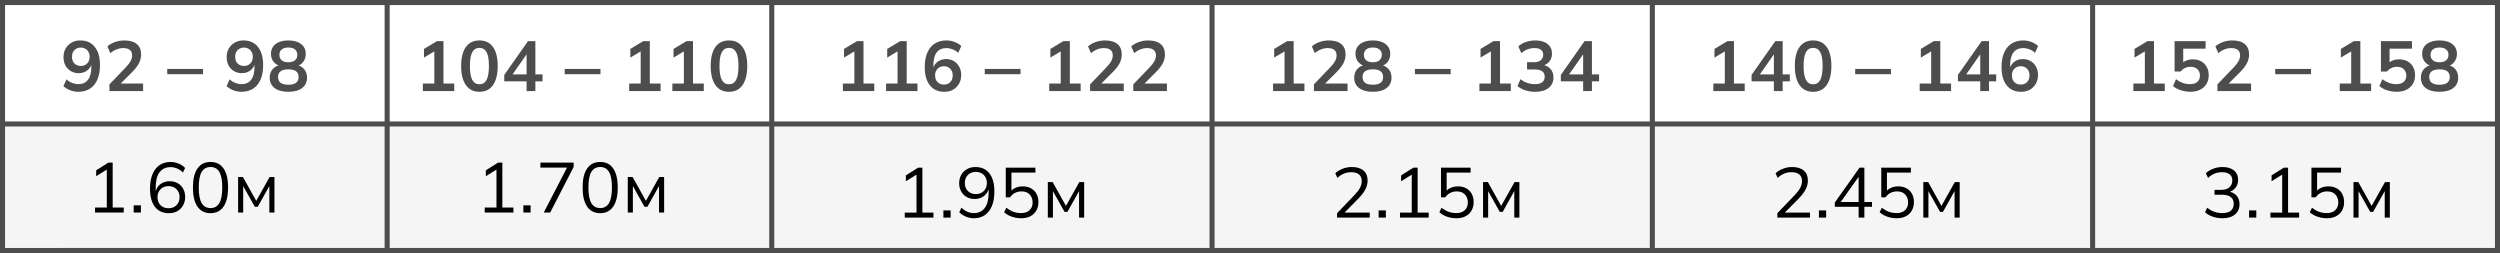 <?xml version="1.0" encoding="UTF-8"?> <svg xmlns="http://www.w3.org/2000/svg" width="494" height="50" viewBox="0 0 494 50" fill="none"><rect x="0" y="0" width="494" height="50" fill="#808080" stroke="none"/><g clip-path="url(#clip0_1228_3)"><rect width="494" height="50" fill="white"></rect><rect y="25" width="578" height="24" fill="#F5F5F5"></rect><rect x="0.5" y="0.5" width="578" height="49" stroke="#4D4D4D"></rect><line y1="24.5" x2="579" y2="24.5" stroke="#4D4D4D"></line><line x1="12" y1="49.5" x2="579" y2="49.5" stroke="#4D4D4D"></line><line x1="239.5" y1="-2.18557e-08" x2="239.5" y2="50" stroke="#4D4D4D"></line><line x1="326.5" y1="-2.18557e-08" x2="326.5" y2="50" stroke="#4D4D4D"></line><line x1="76.5" y1="-2.18557e-08" x2="76.5" y2="50" stroke="#4D4D4D"></line><line x1="152.5" y1="-2.18557e-08" x2="152.5" y2="50" stroke="#4D4D4D"></line><line x1="413.5" y1="-2.18557e-08" x2="413.5" y2="50" stroke="#4D4D4D"></line><line x1="493.5" y1="-2.18557e-08" x2="493.5" y2="50" stroke="#4D4D4D"></line><path d="M15.458 18.14C14.926 18.14 14.399 18.042 13.876 17.846C13.353 17.641 12.905 17.365 12.532 17.02L13.134 15.676C13.479 15.993 13.853 16.231 14.254 16.39C14.655 16.549 15.061 16.628 15.472 16.628C16.303 16.628 16.937 16.343 17.376 15.774C17.824 15.205 18.048 14.355 18.048 13.226V12.176H18.216C18.151 12.643 17.992 13.049 17.74 13.394C17.488 13.739 17.171 14.005 16.788 14.192C16.415 14.369 15.995 14.458 15.528 14.458C14.959 14.458 14.445 14.323 13.988 14.052C13.54 13.781 13.185 13.408 12.924 12.932C12.672 12.447 12.546 11.901 12.546 11.294C12.546 10.65 12.686 10.081 12.966 9.586C13.255 9.091 13.647 8.704 14.142 8.424C14.637 8.135 15.206 7.99 15.85 7.99C17.101 7.99 18.062 8.419 18.734 9.278C19.415 10.127 19.756 11.331 19.756 12.89C19.756 14.001 19.583 14.948 19.238 15.732C18.902 16.516 18.412 17.113 17.768 17.524C17.124 17.935 16.354 18.14 15.458 18.14ZM15.962 13.03C16.307 13.03 16.611 12.955 16.872 12.806C17.133 12.657 17.339 12.447 17.488 12.176C17.637 11.896 17.712 11.579 17.712 11.224C17.712 10.86 17.637 10.543 17.488 10.272C17.339 10.001 17.133 9.791 16.872 9.642C16.611 9.483 16.307 9.404 15.962 9.404C15.617 9.404 15.313 9.483 15.052 9.642C14.791 9.791 14.585 10.001 14.436 10.272C14.296 10.543 14.226 10.86 14.226 11.224C14.226 11.579 14.296 11.896 14.436 12.176C14.585 12.447 14.791 12.657 15.052 12.806C15.313 12.955 15.617 13.03 15.962 13.03ZM21.627 18V16.67L24.902 13.254C25.313 12.825 25.616 12.428 25.812 12.064C26.009 11.7 26.107 11.327 26.107 10.944C26.107 10.468 25.957 10.109 25.659 9.866C25.36 9.623 24.926 9.502 24.357 9.502C23.899 9.502 23.46 9.586 23.041 9.754C22.62 9.913 22.21 10.165 21.808 10.51L21.221 9.166C21.622 8.811 22.116 8.527 22.704 8.312C23.302 8.097 23.927 7.99 24.581 7.99C25.645 7.99 26.461 8.228 27.03 8.704C27.6 9.18 27.884 9.861 27.884 10.748C27.884 11.364 27.74 11.952 27.451 12.512C27.161 13.063 26.713 13.641 26.107 14.248L23.377 16.978V16.502H28.276V18H21.627ZM33.051 14.668V13.618H40.121V14.668H33.051ZM47.699 18.14C47.167 18.14 46.64 18.042 46.117 17.846C45.594 17.641 45.146 17.365 44.773 17.02L45.375 15.676C45.72 15.993 46.094 16.231 46.495 16.39C46.896 16.549 47.302 16.628 47.713 16.628C48.544 16.628 49.178 16.343 49.617 15.774C50.065 15.205 50.289 14.355 50.289 13.226V12.176H50.457C50.392 12.643 50.233 13.049 49.981 13.394C49.729 13.739 49.412 14.005 49.029 14.192C48.656 14.369 48.236 14.458 47.769 14.458C47.2 14.458 46.686 14.323 46.229 14.052C45.781 13.781 45.426 13.408 45.165 12.932C44.913 12.447 44.787 11.901 44.787 11.294C44.787 10.65 44.927 10.081 45.207 9.586C45.496 9.091 45.888 8.704 46.383 8.424C46.878 8.135 47.447 7.99 48.091 7.99C49.342 7.99 50.303 8.419 50.975 9.278C51.656 10.127 51.997 11.331 51.997 12.89C51.997 14.001 51.824 14.948 51.479 15.732C51.143 16.516 50.653 17.113 50.009 17.524C49.365 17.935 48.595 18.14 47.699 18.14ZM48.203 13.03C48.548 13.03 48.852 12.955 49.113 12.806C49.374 12.657 49.58 12.447 49.729 12.176C49.878 11.896 49.953 11.579 49.953 11.224C49.953 10.86 49.878 10.543 49.729 10.272C49.58 10.001 49.374 9.791 49.113 9.642C48.852 9.483 48.548 9.404 48.203 9.404C47.858 9.404 47.554 9.483 47.293 9.642C47.032 9.791 46.826 10.001 46.677 10.272C46.537 10.543 46.467 10.86 46.467 11.224C46.467 11.579 46.537 11.896 46.677 12.176C46.826 12.447 47.032 12.657 47.293 12.806C47.554 12.955 47.858 13.03 48.203 13.03ZM56.975 18.14C55.818 18.14 54.913 17.893 54.26 17.398C53.615 16.903 53.294 16.217 53.294 15.34C53.294 14.649 53.504 14.075 53.923 13.618C54.343 13.161 54.889 12.89 55.562 12.806V13.1C54.955 12.969 54.465 12.685 54.092 12.246C53.727 11.807 53.545 11.275 53.545 10.65C53.545 9.819 53.849 9.171 54.456 8.704C55.072 8.228 55.911 7.99 56.975 7.99C58.049 7.99 58.889 8.228 59.495 8.704C60.111 9.171 60.419 9.819 60.419 10.65C60.419 11.275 60.242 11.812 59.888 12.26C59.542 12.708 59.071 12.983 58.474 13.086V12.806C59.136 12.899 59.668 13.175 60.069 13.632C60.471 14.08 60.672 14.649 60.672 15.34C60.672 16.217 60.345 16.903 59.691 17.398C59.047 17.893 58.142 18.14 56.975 18.14ZM56.975 16.74C57.657 16.74 58.166 16.614 58.502 16.362C58.837 16.101 59.005 15.718 59.005 15.214C59.005 14.71 58.837 14.332 58.502 14.08C58.166 13.828 57.657 13.702 56.975 13.702C56.303 13.702 55.795 13.828 55.45 14.08C55.114 14.332 54.946 14.71 54.946 15.214C54.946 15.718 55.114 16.101 55.45 16.362C55.795 16.614 56.303 16.74 56.975 16.74ZM56.975 12.302C57.554 12.302 57.993 12.171 58.291 11.91C58.599 11.649 58.754 11.289 58.754 10.832C58.754 10.384 58.599 10.034 58.291 9.782C57.993 9.521 57.554 9.39 56.975 9.39C56.406 9.39 55.968 9.521 55.66 9.782C55.361 10.034 55.212 10.384 55.212 10.832C55.212 11.289 55.361 11.649 55.66 11.91C55.968 12.171 56.406 12.302 56.975 12.302Z" fill="#4D4D4D"></path><path d="M83.554 18V16.502H85.822V9.642H86.69L83.778 11.378V9.67L86.34 8.13H87.628V16.502H89.756V18H83.554ZM94.734 18.14C93.577 18.14 92.686 17.701 92.061 16.824C91.435 15.937 91.123 14.677 91.123 13.044C91.123 11.392 91.435 10.137 92.061 9.278C92.686 8.419 93.577 7.99 94.734 7.99C95.901 7.99 96.793 8.419 97.409 9.278C98.034 10.137 98.347 11.387 98.347 13.03C98.347 14.673 98.034 15.937 97.409 16.824C96.793 17.701 95.901 18.14 94.734 18.14ZM94.734 16.656C95.369 16.656 95.841 16.367 96.148 15.788C96.457 15.2 96.611 14.281 96.611 13.03C96.611 11.779 96.457 10.874 96.148 10.314C95.841 9.745 95.369 9.46 94.734 9.46C94.109 9.46 93.638 9.745 93.32 10.314C93.013 10.874 92.859 11.779 92.859 13.03C92.859 14.281 93.013 15.2 93.32 15.788C93.638 16.367 94.109 16.656 94.734 16.656ZM104.053 18V16.068H99.643V14.808L104.333 8.13H105.789V14.696H107.203V16.068H105.789V18H104.053ZM104.053 14.696V10.258H104.389L100.987 15.116V14.696H104.053ZM111.585 14.668V13.618H118.655V14.668H111.585ZM124.33 18V16.502H126.598V9.642H127.466L124.554 11.378V9.67L127.116 8.13H128.404V16.502H130.532V18H124.33ZM132.864 18V16.502H135.132V9.642H136L133.088 11.378V9.67L135.65 8.13H136.938V16.502H139.066V18H132.864ZM144.045 18.14C142.887 18.14 141.996 17.701 141.371 16.824C140.745 15.937 140.433 14.677 140.433 13.044C140.433 11.392 140.745 10.137 141.371 9.278C141.996 8.419 142.887 7.99 144.045 7.99C145.211 7.99 146.103 8.419 146.719 9.278C147.344 10.137 147.657 11.387 147.657 13.03C147.657 14.673 147.344 15.937 146.719 16.824C146.103 17.701 145.211 18.14 144.045 18.14ZM144.045 16.656C144.679 16.656 145.151 16.367 145.459 15.788C145.767 15.2 145.921 14.281 145.921 13.03C145.921 11.779 145.767 10.874 145.459 10.314C145.151 9.745 144.679 9.46 144.045 9.46C143.419 9.46 142.948 9.745 142.631 10.314C142.323 10.874 142.169 11.779 142.169 13.03C142.169 14.281 142.323 15.2 142.631 15.788C142.948 16.367 143.419 16.656 144.045 16.656Z" fill="#4D4D4D"></path><path d="M166.554 18V16.502H168.822V9.642H169.69L166.778 11.378V9.67L169.34 8.13H170.628V16.502H172.756V18H166.554ZM175.089 18V16.502H177.357V9.642H178.225L175.313 11.378V9.67L177.875 8.13H179.163V16.502H181.291V18H175.089ZM186.619 18.14C185.378 18.14 184.416 17.711 183.735 16.852C183.063 15.993 182.727 14.789 182.727 13.24C182.727 12.12 182.9 11.173 183.245 10.398C183.59 9.614 184.08 9.017 184.715 8.606C185.359 8.195 186.129 7.99 187.025 7.99C187.557 7.99 188.084 8.088 188.607 8.284C189.13 8.471 189.578 8.741 189.951 9.096L189.349 10.44C189.004 10.123 188.63 9.889 188.229 9.74C187.828 9.581 187.422 9.502 187.011 9.502C186.171 9.502 185.532 9.787 185.093 10.356C184.654 10.925 184.435 11.775 184.435 12.904V13.954H184.267C184.342 13.478 184.5 13.072 184.743 12.736C184.986 12.391 185.298 12.129 185.681 11.952C186.064 11.765 186.488 11.672 186.955 11.672C187.534 11.672 188.047 11.807 188.495 12.078C188.943 12.349 189.293 12.722 189.545 13.198C189.806 13.674 189.937 14.22 189.937 14.836C189.937 15.471 189.792 16.04 189.503 16.544C189.223 17.039 188.836 17.431 188.341 17.72C187.846 18 187.272 18.14 186.619 18.14ZM186.521 16.712C186.866 16.712 187.17 16.637 187.431 16.488C187.692 16.339 187.893 16.129 188.033 15.858C188.182 15.578 188.257 15.261 188.257 14.906C188.257 14.542 188.182 14.225 188.033 13.954C187.893 13.683 187.692 13.473 187.431 13.324C187.17 13.165 186.866 13.086 186.521 13.086C186.176 13.086 185.872 13.165 185.611 13.324C185.35 13.473 185.144 13.683 184.995 13.954C184.846 14.225 184.771 14.542 184.771 14.906C184.771 15.261 184.846 15.578 184.995 15.858C185.144 16.129 185.35 16.339 185.611 16.488C185.872 16.637 186.176 16.712 186.521 16.712ZM194.585 14.668V13.618H201.655V14.668H194.585ZM207.33 18V16.502H209.598V9.642H210.466L207.554 11.378V9.67L210.116 8.13H211.404V16.502H213.532V18H207.33ZM215.402 18V16.67L218.678 13.254C219.089 12.825 219.392 12.428 219.588 12.064C219.784 11.7 219.882 11.327 219.882 10.944C219.882 10.468 219.733 10.109 219.434 9.866C219.135 9.623 218.701 9.502 218.132 9.502C217.675 9.502 217.236 9.586 216.816 9.754C216.396 9.913 215.985 10.165 215.584 10.51L214.996 9.166C215.397 8.811 215.892 8.527 216.48 8.312C217.077 8.097 217.703 7.99 218.356 7.99C219.42 7.99 220.237 8.228 220.806 8.704C221.375 9.18 221.66 9.861 221.66 10.748C221.66 11.364 221.515 11.952 221.226 12.512C220.937 13.063 220.489 13.641 219.882 14.248L217.152 16.978V16.502H222.052V18H215.402ZM223.937 18V16.67L227.213 13.254C227.623 12.825 227.927 12.428 228.123 12.064C228.319 11.7 228.417 11.327 228.417 10.944C228.417 10.468 228.267 10.109 227.969 9.866C227.67 9.623 227.236 9.502 226.667 9.502C226.209 9.502 225.771 9.586 225.351 9.754C224.931 9.913 224.52 10.165 224.119 10.51L223.531 9.166C223.932 8.811 224.427 8.527 225.015 8.312C225.612 8.097 226.237 7.99 226.891 7.99C227.955 7.99 228.771 8.228 229.341 8.704C229.91 9.18 230.195 9.861 230.195 10.748C230.195 11.364 230.05 11.952 229.761 12.512C229.471 13.063 229.023 13.641 228.417 14.248L225.687 16.978V16.502H230.587V18H223.937Z" fill="#4D4D4D"></path><path d="M251.554 18V16.502H253.822V9.642H254.69L251.778 11.378V9.67L254.34 8.13H255.628V16.502H257.756V18H251.554ZM259.627 18V16.67L262.903 13.254C263.313 12.825 263.617 12.428 263.813 12.064C264.009 11.7 264.107 11.327 264.107 10.944C264.107 10.468 263.957 10.109 263.659 9.866C263.36 9.623 262.926 9.502 262.357 9.502C261.899 9.502 261.461 9.586 261.041 9.754C260.621 9.913 260.21 10.165 259.809 10.51L259.221 9.166C259.622 8.811 260.117 8.527 260.705 8.312C261.302 8.097 261.927 7.99 262.581 7.99C263.645 7.99 264.461 8.228 265.031 8.704C265.6 9.18 265.885 9.861 265.885 10.748C265.885 11.364 265.74 11.952 265.451 12.512C265.161 13.063 264.713 13.641 264.107 14.248L261.377 16.978V16.502H266.277V18H259.627ZM271.269 18.14C270.112 18.14 269.206 17.893 268.553 17.398C267.909 16.903 267.587 16.217 267.587 15.34C267.587 14.649 267.797 14.075 268.217 13.618C268.637 13.161 269.183 12.89 269.855 12.806V13.1C269.248 12.969 268.758 12.685 268.385 12.246C268.021 11.807 267.839 11.275 267.839 10.65C267.839 9.819 268.142 9.171 268.749 8.704C269.365 8.228 270.205 7.99 271.269 7.99C272.342 7.99 273.182 8.228 273.789 8.704C274.405 9.171 274.713 9.819 274.713 10.65C274.713 11.275 274.536 11.812 274.181 12.26C273.836 12.708 273.364 12.983 272.767 13.086V12.806C273.43 12.899 273.962 13.175 274.363 13.632C274.764 14.08 274.965 14.649 274.965 15.34C274.965 16.217 274.638 16.903 273.985 17.398C273.341 17.893 272.436 18.14 271.269 18.14ZM271.269 16.74C271.95 16.74 272.459 16.614 272.795 16.362C273.131 16.101 273.299 15.718 273.299 15.214C273.299 14.71 273.131 14.332 272.795 14.08C272.459 13.828 271.95 13.702 271.269 13.702C270.597 13.702 270.088 13.828 269.743 14.08C269.407 14.332 269.239 14.71 269.239 15.214C269.239 15.718 269.407 16.101 269.743 16.362C270.088 16.614 270.597 16.74 271.269 16.74ZM271.269 12.302C271.848 12.302 272.286 12.171 272.585 11.91C272.893 11.649 273.047 11.289 273.047 10.832C273.047 10.384 272.893 10.034 272.585 9.782C272.286 9.521 271.848 9.39 271.269 9.39C270.7 9.39 270.261 9.521 269.953 9.782C269.654 10.034 269.505 10.384 269.505 10.832C269.505 11.289 269.654 11.649 269.953 11.91C270.261 12.171 270.7 12.302 271.269 12.302ZM279.585 14.668V13.618H286.655V14.668H279.585ZM292.33 18V16.502H294.598V9.642H295.466L292.554 11.378V9.67L295.116 8.13H296.404V16.502H298.532V18H292.33ZM303.356 18.14C302.675 18.14 302.021 18.042 301.396 17.846C300.771 17.641 300.257 17.361 299.856 17.006L300.444 15.648C300.883 15.984 301.335 16.231 301.802 16.39C302.278 16.549 302.777 16.628 303.3 16.628C303.935 16.628 304.415 16.502 304.742 16.25C305.069 15.998 305.232 15.629 305.232 15.144C305.232 14.677 305.069 14.327 304.742 14.094C304.425 13.851 303.958 13.73 303.342 13.73H301.746V12.288H303.188C303.72 12.288 304.145 12.157 304.462 11.896C304.779 11.635 304.938 11.275 304.938 10.818C304.938 10.389 304.789 10.062 304.49 9.838C304.201 9.614 303.781 9.502 303.23 9.502C302.241 9.502 301.368 9.838 300.612 10.51L300.024 9.166C300.425 8.793 300.92 8.503 301.508 8.298C302.105 8.093 302.731 7.99 303.384 7.99C304.411 7.99 305.213 8.223 305.792 8.69C306.38 9.147 306.674 9.787 306.674 10.608C306.674 11.196 306.506 11.705 306.17 12.134C305.843 12.554 305.391 12.834 304.812 12.974V12.806C305.493 12.918 306.021 13.198 306.394 13.646C306.777 14.085 306.968 14.635 306.968 15.298C306.968 16.175 306.646 16.871 306.002 17.384C305.358 17.888 304.476 18.14 303.356 18.14ZM312.829 18V16.068H308.419V14.808L313.109 8.13H314.565V14.696H315.979V16.068H314.565V18H312.829ZM312.829 14.696V10.258H313.165L309.763 15.116V14.696H312.829Z" fill="#4D4D4D"></path><path d="M338.554 18V16.502H340.822V9.642H341.69L338.778 11.378V9.67L341.34 8.13H342.628V16.502H344.756V18H338.554ZM350.519 18V16.068H346.109V14.808L350.799 8.13H352.255V14.696H353.669V16.068H352.255V18H350.519ZM350.519 14.696V10.258H350.855L347.453 15.116V14.696H350.519ZM358.269 18.14C357.112 18.14 356.22 17.701 355.595 16.824C354.97 15.937 354.657 14.677 354.657 13.044C354.657 11.392 354.97 10.137 355.595 9.278C356.22 8.419 357.112 7.99 358.269 7.99C359.436 7.99 360.327 8.419 360.943 9.278C361.568 10.137 361.881 11.387 361.881 13.03C361.881 14.673 361.568 15.937 360.943 16.824C360.327 17.701 359.436 18.14 358.269 18.14ZM358.269 16.656C358.904 16.656 359.375 16.367 359.683 15.788C359.991 15.2 360.145 14.281 360.145 13.03C360.145 11.779 359.991 10.874 359.683 10.314C359.375 9.745 358.904 9.46 358.269 9.46C357.644 9.46 357.172 9.745 356.855 10.314C356.547 10.874 356.393 11.779 356.393 13.03C356.393 14.281 356.547 15.2 356.855 15.788C357.172 16.367 357.644 16.656 358.269 16.656ZM366.585 14.668V13.618H373.655V14.668H366.585ZM379.33 18V16.502H381.598V9.642H382.466L379.554 11.378V9.67L382.116 8.13H383.404V16.502H385.532V18H379.33ZM391.294 18V16.068H386.884V14.808L391.574 8.13H393.03V14.696H394.444V16.068H393.03V18H391.294ZM391.294 14.696V10.258H391.63L388.228 15.116V14.696H391.294ZM399.395 18.14C398.153 18.14 397.192 17.711 396.511 16.852C395.839 15.993 395.503 14.789 395.503 13.24C395.503 12.12 395.675 11.173 396.021 10.398C396.366 9.614 396.856 9.017 397.491 8.606C398.135 8.195 398.905 7.99 399.801 7.99C400.333 7.99 400.86 8.088 401.383 8.284C401.905 8.471 402.353 8.741 402.727 9.096L402.125 10.44C401.779 10.123 401.406 9.889 401.005 9.74C400.603 9.581 400.197 9.502 399.787 9.502C398.947 9.502 398.307 9.787 397.869 10.356C397.43 10.925 397.211 11.775 397.211 12.904V13.954H397.043C397.117 13.478 397.276 13.072 397.519 12.736C397.761 12.391 398.074 12.129 398.457 11.952C398.839 11.765 399.264 11.672 399.731 11.672C400.309 11.672 400.823 11.807 401.271 12.078C401.719 12.349 402.069 12.722 402.321 13.198C402.582 13.674 402.713 14.22 402.713 14.836C402.713 15.471 402.568 16.04 402.279 16.544C401.999 17.039 401.611 17.431 401.117 17.72C400.622 18 400.048 18.14 399.395 18.14ZM399.297 16.712C399.642 16.712 399.945 16.637 400.207 16.488C400.468 16.339 400.669 16.129 400.809 15.858C400.958 15.578 401.033 15.261 401.033 14.906C401.033 14.542 400.958 14.225 400.809 13.954C400.669 13.683 400.468 13.473 400.207 13.324C399.945 13.165 399.642 13.086 399.297 13.086C398.951 13.086 398.648 13.165 398.387 13.324C398.125 13.473 397.92 13.683 397.771 13.954C397.621 14.225 397.547 14.542 397.547 14.906C397.547 15.261 397.621 15.578 397.771 15.858C397.92 16.129 398.125 16.339 398.387 16.488C398.648 16.637 398.951 16.712 399.297 16.712Z" fill="#4D4D4D"></path><path d="M421.554 18V16.502H423.822V9.642H424.69L421.778 11.378V9.67L424.34 8.13H425.628V16.502H427.756V18H421.554ZM432.805 18.14C432.375 18.14 431.946 18.093 431.517 18C431.097 17.907 430.7 17.776 430.327 17.608C429.963 17.44 429.65 17.239 429.389 17.006L429.977 15.648C430.415 15.975 430.863 16.222 431.321 16.39C431.787 16.549 432.273 16.628 432.777 16.628C433.383 16.628 433.855 16.479 434.191 16.18C434.536 15.872 434.709 15.461 434.709 14.948C434.709 14.425 434.545 14.005 434.219 13.688C433.892 13.361 433.444 13.198 432.875 13.198C432.473 13.198 432.105 13.277 431.769 13.436C431.442 13.585 431.148 13.819 430.887 14.136H429.697V8.13H435.829V9.614H431.405V12.75H430.971C431.213 12.423 431.535 12.171 431.937 11.994C432.347 11.817 432.805 11.728 433.309 11.728C433.943 11.728 434.494 11.859 434.961 12.12C435.427 12.381 435.791 12.75 436.053 13.226C436.314 13.693 436.445 14.243 436.445 14.878C436.445 15.522 436.295 16.091 435.997 16.586C435.707 17.071 435.287 17.454 434.737 17.734C434.195 18.005 433.551 18.14 432.805 18.14ZM438.161 18V16.67L441.437 13.254C441.848 12.825 442.151 12.428 442.347 12.064C442.543 11.7 442.641 11.327 442.641 10.944C442.641 10.468 442.492 10.109 442.193 9.866C441.894 9.623 441.46 9.502 440.891 9.502C440.434 9.502 439.995 9.586 439.575 9.754C439.155 9.913 438.744 10.165 438.343 10.51L437.755 9.166C438.156 8.811 438.651 8.527 439.239 8.312C439.836 8.097 440.462 7.99 441.115 7.99C442.179 7.99 442.996 8.228 443.565 8.704C444.134 9.18 444.419 9.861 444.419 10.748C444.419 11.364 444.274 11.952 443.985 12.512C443.696 13.063 443.248 13.641 442.641 14.248L439.911 16.978V16.502H444.811V18H438.161ZM449.585 14.668V13.618H456.655V14.668H449.585ZM462.33 18V16.502H464.598V9.642H465.466L462.554 11.378V9.67L465.116 8.13H466.404V16.502H468.532V18H462.33ZM473.58 18.14C473.151 18.14 472.721 18.093 472.292 18C471.872 17.907 471.475 17.776 471.102 17.608C470.738 17.44 470.425 17.239 470.164 17.006L470.752 15.648C471.191 15.975 471.639 16.222 472.096 16.39C472.563 16.549 473.048 16.628 473.552 16.628C474.159 16.628 474.63 16.479 474.966 16.18C475.311 15.872 475.484 15.461 475.484 14.948C475.484 14.425 475.321 14.005 474.994 13.688C474.667 13.361 474.219 13.198 473.65 13.198C473.249 13.198 472.88 13.277 472.544 13.436C472.217 13.585 471.923 13.819 471.662 14.136H470.472V8.13H476.604V9.614H472.18V12.75H471.746C471.989 12.423 472.311 12.171 472.712 11.994C473.123 11.817 473.58 11.728 474.084 11.728C474.719 11.728 475.269 11.859 475.736 12.12C476.203 12.381 476.567 12.75 476.828 13.226C477.089 13.693 477.22 14.243 477.22 14.878C477.22 15.522 477.071 16.091 476.772 16.586C476.483 17.071 476.063 17.454 475.512 17.734C474.971 18.005 474.327 18.14 473.58 18.14ZM482.045 18.14C480.887 18.14 479.982 17.893 479.329 17.398C478.685 16.903 478.363 16.217 478.363 15.34C478.363 14.649 478.573 14.075 478.993 13.618C479.413 13.161 479.959 12.89 480.631 12.806V13.1C480.024 12.969 479.534 12.685 479.161 12.246C478.797 11.807 478.615 11.275 478.615 10.65C478.615 9.819 478.918 9.171 479.525 8.704C480.141 8.228 480.981 7.99 482.045 7.99C483.118 7.99 483.958 8.228 484.565 8.704C485.181 9.171 485.489 9.819 485.489 10.65C485.489 11.275 485.311 11.812 484.957 12.26C484.611 12.708 484.14 12.983 483.543 13.086V12.806C484.205 12.899 484.737 13.175 485.139 13.632C485.54 14.08 485.741 14.649 485.741 15.34C485.741 16.217 485.414 16.903 484.761 17.398C484.117 17.893 483.211 18.14 482.045 18.14ZM482.045 16.74C482.726 16.74 483.235 16.614 483.571 16.362C483.907 16.101 484.075 15.718 484.075 15.214C484.075 14.71 483.907 14.332 483.571 14.08C483.235 13.828 482.726 13.702 482.045 13.702C481.373 13.702 480.864 13.828 480.519 14.08C480.183 14.332 480.015 14.71 480.015 15.214C480.015 15.718 480.183 16.101 480.519 16.362C480.864 16.614 481.373 16.74 482.045 16.74ZM482.045 12.302C482.623 12.302 483.062 12.171 483.361 11.91C483.669 11.649 483.823 11.289 483.823 10.832C483.823 10.384 483.669 10.034 483.361 9.782C483.062 9.521 482.623 9.39 482.045 9.39C481.475 9.39 481.037 9.521 480.729 9.782C480.43 10.034 480.281 10.384 480.281 10.832C480.281 11.289 480.43 11.649 480.729 11.91C481.037 12.171 481.475 12.302 482.045 12.302Z" fill="#4D4D4D"></path><path d="M18.778 42V41.006H21.102V33.124H21.718L19.002 34.818V33.656L21.424 32.13H22.264V41.006H24.448V42H18.778ZM26.416 42V40.572H27.845V42H26.416ZM33.382 42.126C32.187 42.126 31.263 41.706 30.61 40.866C29.966 40.017 29.644 38.831 29.644 37.31C29.644 36.171 29.807 35.21 30.134 34.426C30.461 33.633 30.927 33.031 31.534 32.62C32.141 32.209 32.873 32.004 33.732 32.004C34.245 32.004 34.763 32.111 35.286 32.326C35.809 32.531 36.238 32.821 36.574 33.194L36.154 34.09C35.799 33.726 35.412 33.46 34.992 33.292C34.572 33.115 34.147 33.026 33.718 33.026C32.766 33.026 32.033 33.367 31.52 34.048C31.016 34.72 30.764 35.733 30.764 37.086V38.388H30.638C30.703 37.856 30.862 37.399 31.114 37.016C31.375 36.624 31.716 36.325 32.136 36.12C32.556 35.915 33.023 35.812 33.536 35.812C34.133 35.812 34.661 35.943 35.118 36.204C35.575 36.465 35.935 36.834 36.196 37.31C36.457 37.777 36.588 38.313 36.588 38.92C36.588 39.536 36.453 40.087 36.182 40.572C35.911 41.057 35.533 41.44 35.048 41.72C34.563 41.991 34.007 42.126 33.382 42.126ZM33.298 41.146C33.727 41.146 34.105 41.057 34.432 40.88C34.768 40.693 35.025 40.437 35.202 40.11C35.389 39.774 35.482 39.391 35.482 38.962C35.482 38.533 35.389 38.155 35.202 37.828C35.025 37.501 34.768 37.245 34.432 37.058C34.105 36.871 33.727 36.778 33.298 36.778C32.869 36.778 32.491 36.871 32.164 37.058C31.837 37.245 31.581 37.501 31.394 37.828C31.217 38.155 31.128 38.533 31.128 38.962C31.128 39.391 31.217 39.774 31.394 40.11C31.581 40.437 31.837 40.693 32.164 40.88C32.491 41.057 32.869 41.146 33.298 41.146ZM41.595 42.126C40.475 42.126 39.616 41.692 39.019 40.824C38.421 39.956 38.123 38.701 38.123 37.058C38.123 35.406 38.421 34.151 39.019 33.292C39.616 32.433 40.475 32.004 41.595 32.004C42.724 32.004 43.583 32.433 44.171 33.292C44.768 34.151 45.067 35.401 45.067 37.044C45.067 38.696 44.768 39.956 44.171 40.824C43.573 41.692 42.715 42.126 41.595 42.126ZM41.595 41.118C42.379 41.118 42.962 40.787 43.345 40.124C43.727 39.461 43.919 38.435 43.919 37.044C43.919 35.644 43.727 34.622 43.345 33.978C42.962 33.325 42.379 32.998 41.595 32.998C40.82 32.998 40.237 33.325 39.845 33.978C39.462 34.631 39.271 35.653 39.271 37.044C39.271 38.435 39.462 39.461 39.845 40.124C40.237 40.787 40.82 41.118 41.595 41.118ZM47.049 42V34.972H48.001L50.633 39.69L53.279 34.972H54.231V42H53.223V36.232H53.517L50.927 40.866H50.353L47.749 36.218H48.057V42H47.049Z" fill="black"></path><path d="M95.778 42V41.006H98.102V33.124H98.718L96.002 34.818V33.656L98.424 32.13H99.264V41.006H101.448V42H95.778ZM103.417 42V40.572H104.845V42H103.417ZM107.442 42L112.3 32.62V33.124H106.784V32.13H113.35V32.998L108.716 42H107.442ZM118.595 42.126C117.475 42.126 116.616 41.692 116.019 40.824C115.421 39.956 115.123 38.701 115.123 37.058C115.123 35.406 115.421 34.151 116.019 33.292C116.616 32.433 117.475 32.004 118.595 32.004C119.724 32.004 120.583 32.433 121.171 33.292C121.768 34.151 122.067 35.401 122.067 37.044C122.067 38.696 121.768 39.956 121.171 40.824C120.573 41.692 119.715 42.126 118.595 42.126ZM118.595 41.118C119.379 41.118 119.962 40.787 120.345 40.124C120.727 39.461 120.919 38.435 120.919 37.044C120.919 35.644 120.727 34.622 120.345 33.978C119.962 33.325 119.379 32.998 118.595 32.998C117.82 32.998 117.237 33.325 116.845 33.978C116.462 34.631 116.271 35.653 116.271 37.044C116.271 38.435 116.462 39.461 116.845 40.124C117.237 40.787 117.82 41.118 118.595 41.118ZM124.049 42V34.972H125.001L127.633 39.69L130.279 34.972H131.231V42H130.223V36.232H130.517L127.927 40.866H127.353L124.749 36.218H125.057V42H124.049Z" fill="black"></path><path d="M178.778 43V42.006H181.102V34.124H181.718L179.002 35.818V34.656L181.424 33.13H182.264V42.006H184.448V43H178.778ZM186.417 43V41.572H187.845V43H186.417ZM192.402 43.126C191.889 43.126 191.371 43.019 190.848 42.804C190.325 42.58 189.891 42.291 189.546 41.936L189.98 41.026C190.335 41.39 190.722 41.661 191.142 41.838C191.562 42.015 191.987 42.104 192.416 42.104C193.359 42.104 194.082 41.768 194.586 41.096C195.099 40.415 195.356 39.397 195.356 38.044V36.742H195.496C195.44 37.265 195.277 37.722 195.006 38.114C194.745 38.506 194.404 38.805 193.984 39.01C193.573 39.215 193.111 39.318 192.598 39.318C192.001 39.318 191.469 39.187 191.002 38.926C190.545 38.665 190.185 38.296 189.924 37.82C189.663 37.344 189.532 36.807 189.532 36.21C189.532 35.585 189.667 35.034 189.938 34.558C190.218 34.073 190.596 33.695 191.072 33.424C191.557 33.144 192.113 33.004 192.738 33.004C193.942 33.004 194.866 33.424 195.51 34.264C196.163 35.104 196.49 36.289 196.49 37.82C196.49 38.949 196.327 39.911 196 40.704C195.673 41.497 195.207 42.099 194.6 42.51C193.993 42.921 193.261 43.126 192.402 43.126ZM192.836 38.352C193.265 38.352 193.643 38.259 193.97 38.072C194.297 37.885 194.549 37.629 194.726 37.302C194.913 36.975 195.006 36.597 195.006 36.168C195.006 35.729 194.913 35.347 194.726 35.02C194.549 34.693 194.297 34.437 193.97 34.25C193.643 34.063 193.265 33.97 192.836 33.97C192.407 33.97 192.024 34.063 191.688 34.25C191.361 34.437 191.105 34.693 190.918 35.02C190.741 35.347 190.652 35.729 190.652 36.168C190.652 36.597 190.741 36.975 190.918 37.302C191.105 37.629 191.361 37.885 191.688 38.072C192.024 38.259 192.407 38.352 192.836 38.352ZM201.777 43.126C201.347 43.126 200.927 43.079 200.517 42.986C200.106 42.893 199.719 42.757 199.355 42.58C199 42.403 198.687 42.188 198.417 41.936L198.851 41.04C199.308 41.404 199.775 41.675 200.251 41.852C200.727 42.02 201.235 42.104 201.777 42.104C202.486 42.104 203.041 41.913 203.443 41.53C203.844 41.147 204.045 40.643 204.045 40.018C204.045 39.374 203.853 38.847 203.471 38.436C203.088 38.025 202.556 37.82 201.875 37.82C201.389 37.82 200.955 37.918 200.573 38.114C200.19 38.301 199.859 38.595 199.579 38.996H198.739V33.13H204.591V34.11H199.859V38.044H199.551C199.803 37.652 200.148 37.353 200.587 37.148C201.035 36.933 201.539 36.826 202.099 36.826C202.733 36.826 203.279 36.957 203.737 37.218C204.203 37.479 204.563 37.843 204.815 38.31C205.067 38.777 205.193 39.323 205.193 39.948C205.193 40.573 205.053 41.129 204.773 41.614C204.502 42.09 204.11 42.463 203.597 42.734C203.093 42.995 202.486 43.126 201.777 43.126ZM207.049 43V35.972H208.001L210.633 40.69L213.279 35.972H214.231V43H213.223V37.232H213.517L210.927 41.866H210.353L207.749 37.218H208.057V43H207.049Z" fill="black"></path><path d="M264.204 43V42.132L267.704 38.478C268.161 38.002 268.502 37.549 268.726 37.12C268.959 36.681 269.076 36.229 269.076 35.762C269.076 35.193 268.899 34.763 268.544 34.474C268.189 34.175 267.676 34.026 267.004 34.026C266.481 34.026 265.996 34.119 265.548 34.306C265.109 34.483 264.685 34.768 264.274 35.16L263.854 34.25C264.227 33.877 264.703 33.578 265.282 33.354C265.861 33.121 266.472 33.004 267.116 33.004C268.115 33.004 268.885 33.237 269.426 33.704C269.967 34.161 270.238 34.815 270.238 35.664C270.238 36.289 270.084 36.887 269.776 37.456C269.477 38.016 269.039 38.595 268.46 39.192L265.366 42.328V42.006H270.658V43H264.204ZM272.417 43V41.572H273.845V43H272.417ZM276.638 43V42.006H278.962V34.124H279.578L276.862 35.818V34.656L279.284 33.13H280.124V42.006H282.308V43H276.638ZM287.777 43.126C287.347 43.126 286.927 43.079 286.517 42.986C286.106 42.893 285.719 42.757 285.355 42.58C285 42.403 284.687 42.188 284.417 41.936L284.851 41.04C285.308 41.404 285.775 41.675 286.251 41.852C286.727 42.02 287.235 42.104 287.777 42.104C288.486 42.104 289.041 41.913 289.443 41.53C289.844 41.147 290.045 40.643 290.045 40.018C290.045 39.374 289.853 38.847 289.471 38.436C289.088 38.025 288.556 37.82 287.875 37.82C287.389 37.82 286.955 37.918 286.573 38.114C286.19 38.301 285.859 38.595 285.579 38.996H284.739V33.13H290.591V34.11H285.859V38.044H285.551C285.803 37.652 286.148 37.353 286.587 37.148C287.035 36.933 287.539 36.826 288.099 36.826C288.733 36.826 289.279 36.957 289.737 37.218C290.203 37.479 290.563 37.843 290.815 38.31C291.067 38.777 291.193 39.323 291.193 39.948C291.193 40.573 291.053 41.129 290.773 41.614C290.502 42.09 290.11 42.463 289.597 42.734C289.093 42.995 288.486 43.126 287.777 43.126ZM293.049 43V35.972H294.001L296.633 40.69L299.279 35.972H300.231V43H299.223V37.232H299.517L296.927 41.866H296.353L293.749 37.218H294.057V43H293.049Z" fill="black"></path><path d="M351.204 43V42.132L354.704 38.478C355.161 38.002 355.502 37.549 355.726 37.12C355.959 36.681 356.076 36.229 356.076 35.762C356.076 35.193 355.899 34.763 355.544 34.474C355.189 34.175 354.676 34.026 354.004 34.026C353.481 34.026 352.996 34.119 352.548 34.306C352.109 34.483 351.685 34.768 351.274 35.16L350.854 34.25C351.227 33.877 351.703 33.578 352.282 33.354C352.861 33.121 353.472 33.004 354.116 33.004C355.115 33.004 355.885 33.237 356.426 33.704C356.967 34.161 357.238 34.815 357.238 35.664C357.238 36.289 357.084 36.887 356.776 37.456C356.477 38.016 356.039 38.595 355.46 39.192L352.366 42.328V42.006H357.658V43H351.204ZM359.417 43V41.572H360.845V43H359.417ZM367.264 43V40.858H362.56V40.018L367.446 33.13H368.398V39.92H369.91V40.858H368.398V43H367.264ZM367.264 39.92V34.502H367.572L363.512 40.214V39.92H367.264ZM374.777 43.126C374.347 43.126 373.927 43.079 373.517 42.986C373.106 42.893 372.719 42.757 372.355 42.58C372 42.403 371.687 42.188 371.417 41.936L371.851 41.04C372.308 41.404 372.775 41.675 373.251 41.852C373.727 42.02 374.235 42.104 374.777 42.104C375.486 42.104 376.041 41.913 376.443 41.53C376.844 41.147 377.045 40.643 377.045 40.018C377.045 39.374 376.853 38.847 376.471 38.436C376.088 38.025 375.556 37.82 374.875 37.82C374.389 37.82 373.955 37.918 373.573 38.114C373.19 38.301 372.859 38.595 372.579 38.996H371.739V33.13H377.591V34.11H372.859V38.044H372.551C372.803 37.652 373.148 37.353 373.587 37.148C374.035 36.933 374.539 36.826 375.099 36.826C375.733 36.826 376.279 36.957 376.737 37.218C377.203 37.479 377.563 37.843 377.815 38.31C378.067 38.777 378.193 39.323 378.193 39.948C378.193 40.573 378.053 41.129 377.773 41.614C377.502 42.09 377.11 42.463 376.597 42.734C376.093 42.995 375.486 43.126 374.777 43.126ZM380.049 43V35.972H381.001L383.633 40.69L386.279 35.972H387.231V43H386.223V37.232H386.517L383.927 41.866H383.353L380.749 37.218H381.057V43H380.049Z" fill="black"></path><path d="M439.144 43.126C438.481 43.126 437.847 43.023 437.24 42.818C436.633 42.613 436.125 42.319 435.714 41.936L436.148 41.04C436.605 41.413 437.077 41.684 437.562 41.852C438.047 42.02 438.57 42.104 439.13 42.104C439.867 42.104 440.427 41.95 440.81 41.642C441.193 41.325 441.384 40.863 441.384 40.256C441.384 39.677 441.188 39.239 440.796 38.94C440.404 38.632 439.83 38.478 439.074 38.478H437.59V37.512H438.976C439.629 37.512 440.147 37.344 440.53 37.008C440.913 36.672 441.104 36.215 441.104 35.636C441.104 35.113 440.927 34.717 440.572 34.446C440.227 34.166 439.727 34.026 439.074 34.026C438.01 34.026 437.091 34.404 436.316 35.16L435.882 34.25C436.265 33.858 436.745 33.555 437.324 33.34C437.903 33.116 438.509 33.004 439.144 33.004C440.115 33.004 440.875 33.228 441.426 33.676C441.977 34.124 442.252 34.745 442.252 35.538C442.252 36.145 442.079 36.667 441.734 37.106C441.389 37.535 440.922 37.829 440.334 37.988V37.834C441.034 37.946 441.575 38.226 441.958 38.674C442.341 39.113 442.532 39.668 442.532 40.34C442.532 41.199 442.229 41.88 441.622 42.384C441.025 42.879 440.199 43.126 439.144 43.126ZM444.417 43V41.572H445.845V43H444.417ZM448.638 43V42.006H450.962V34.124H451.578L448.862 35.818V34.656L451.284 33.13H452.124V42.006H454.308V43H448.638ZM459.777 43.126C459.347 43.126 458.927 43.079 458.517 42.986C458.106 42.893 457.719 42.757 457.355 42.58C457 42.403 456.687 42.188 456.417 41.936L456.851 41.04C457.308 41.404 457.775 41.675 458.251 41.852C458.727 42.02 459.235 42.104 459.777 42.104C460.486 42.104 461.041 41.913 461.443 41.53C461.844 41.147 462.045 40.643 462.045 40.018C462.045 39.374 461.853 38.847 461.471 38.436C461.088 38.025 460.556 37.82 459.875 37.82C459.389 37.82 458.955 37.918 458.573 38.114C458.19 38.301 457.859 38.595 457.579 38.996H456.739V33.13H462.591V34.11H457.859V38.044H457.551C457.803 37.652 458.148 37.353 458.587 37.148C459.035 36.933 459.539 36.826 460.099 36.826C460.733 36.826 461.279 36.957 461.737 37.218C462.203 37.479 462.563 37.843 462.815 38.31C463.067 38.777 463.193 39.323 463.193 39.948C463.193 40.573 463.053 41.129 462.773 41.614C462.502 42.09 462.11 42.463 461.597 42.734C461.093 42.995 460.486 43.126 459.777 43.126ZM465.049 43V35.972H466.001L468.633 40.69L471.279 35.972H472.231V43H471.223V37.232H471.517L468.927 41.866H468.353L465.749 37.218H466.057V43H465.049Z" fill="black"></path></g><defs><clipPath id="clip0_1228_3"><rect width="494" height="50" fill="white"></rect></clipPath></defs></svg> 